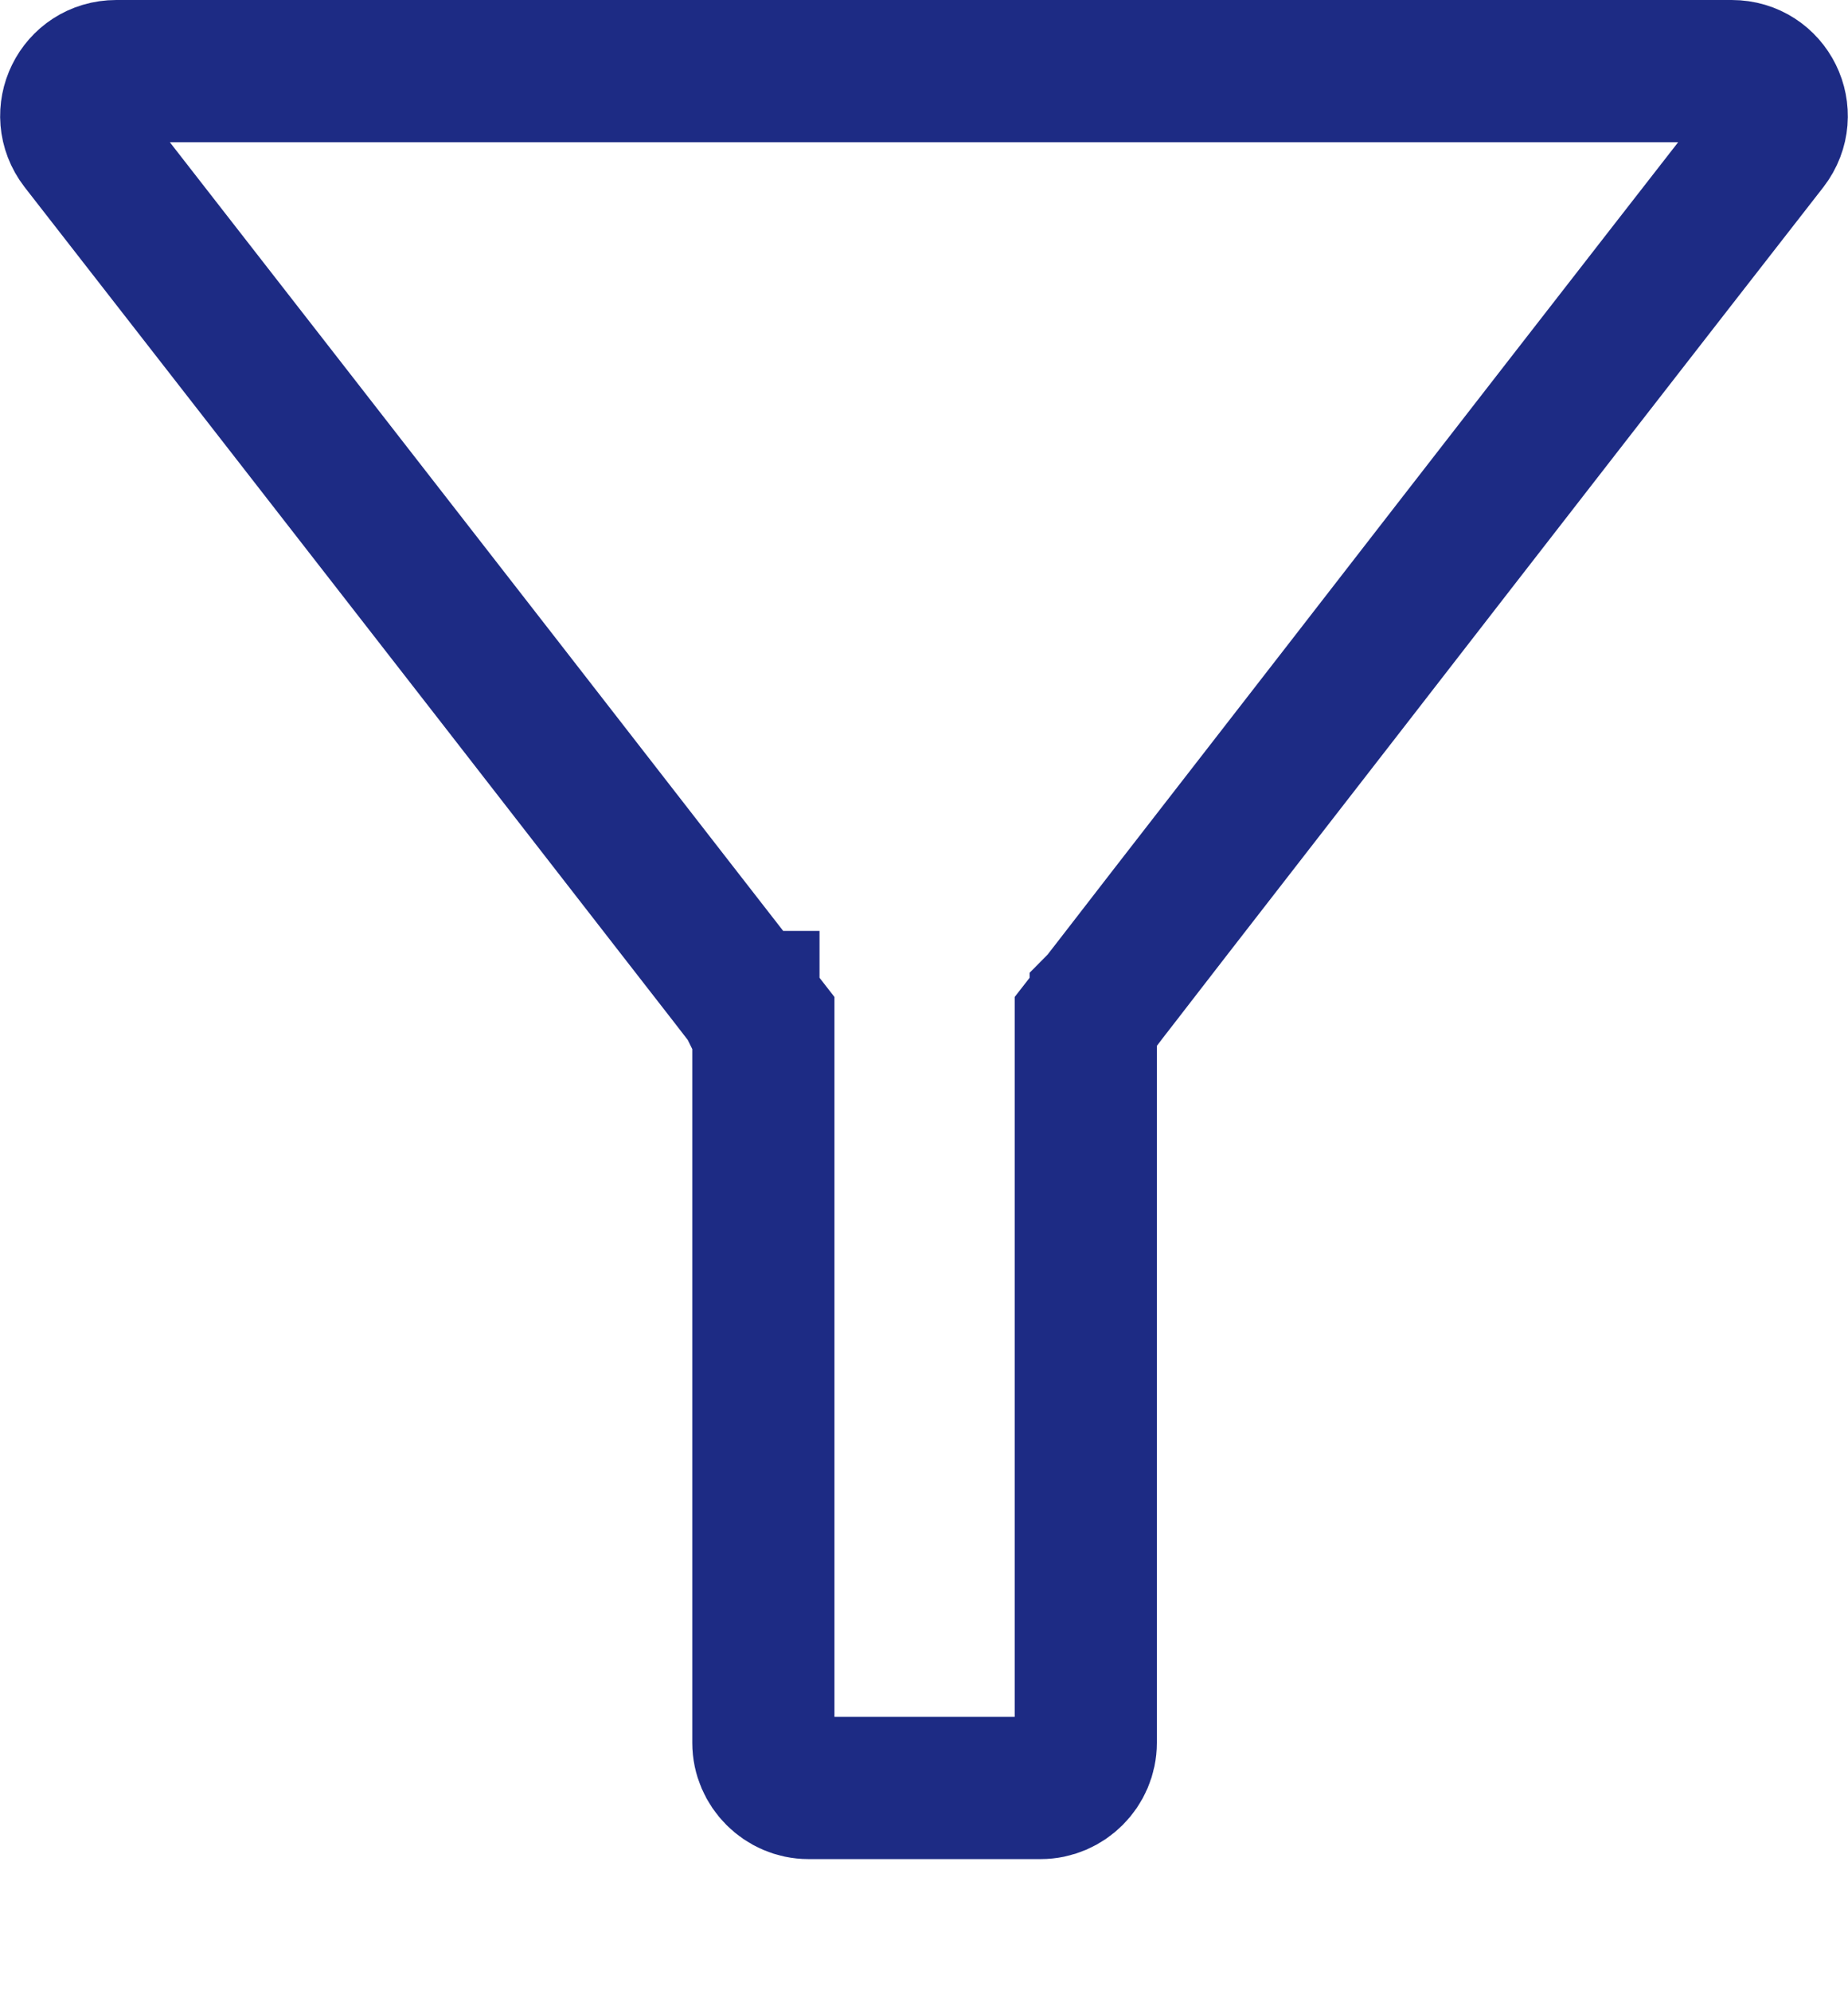 <svg width="13" height="14" viewBox="0 0 13 14" fill="none" xmlns="http://www.w3.org/2000/svg">
<path d="M4.87 7.352L5.265 7.046L5.265 7.045L5.264 7.045L5.263 7.043L5.256 7.034L5.23 7.001L5.131 6.873L4.763 6.4L3.535 4.82C2.567 3.576 1.393 2.067 0.568 1.009C0.407 0.799 0.554 0.5 0.818 0.5H12.182C12.445 0.5 12.593 0.799 12.432 1.009C11.607 2.067 10.434 3.576 9.469 4.821C8.986 5.443 8.554 6 8.243 6.4L7.877 6.873L7.777 7.002L7.752 7.035L7.745 7.043L7.743 7.045L7.743 7.046L7.743 7.046L8.138 7.352L7.743 7.046L7.638 7.181V7.352V12.254C7.638 12.427 7.494 12.571 7.321 12.571H5.687C5.514 12.571 5.37 12.427 5.37 12.254V7.352V7.181L5.265 7.046L4.87 7.352Z" stroke="#1D2B84"/>
</svg>
